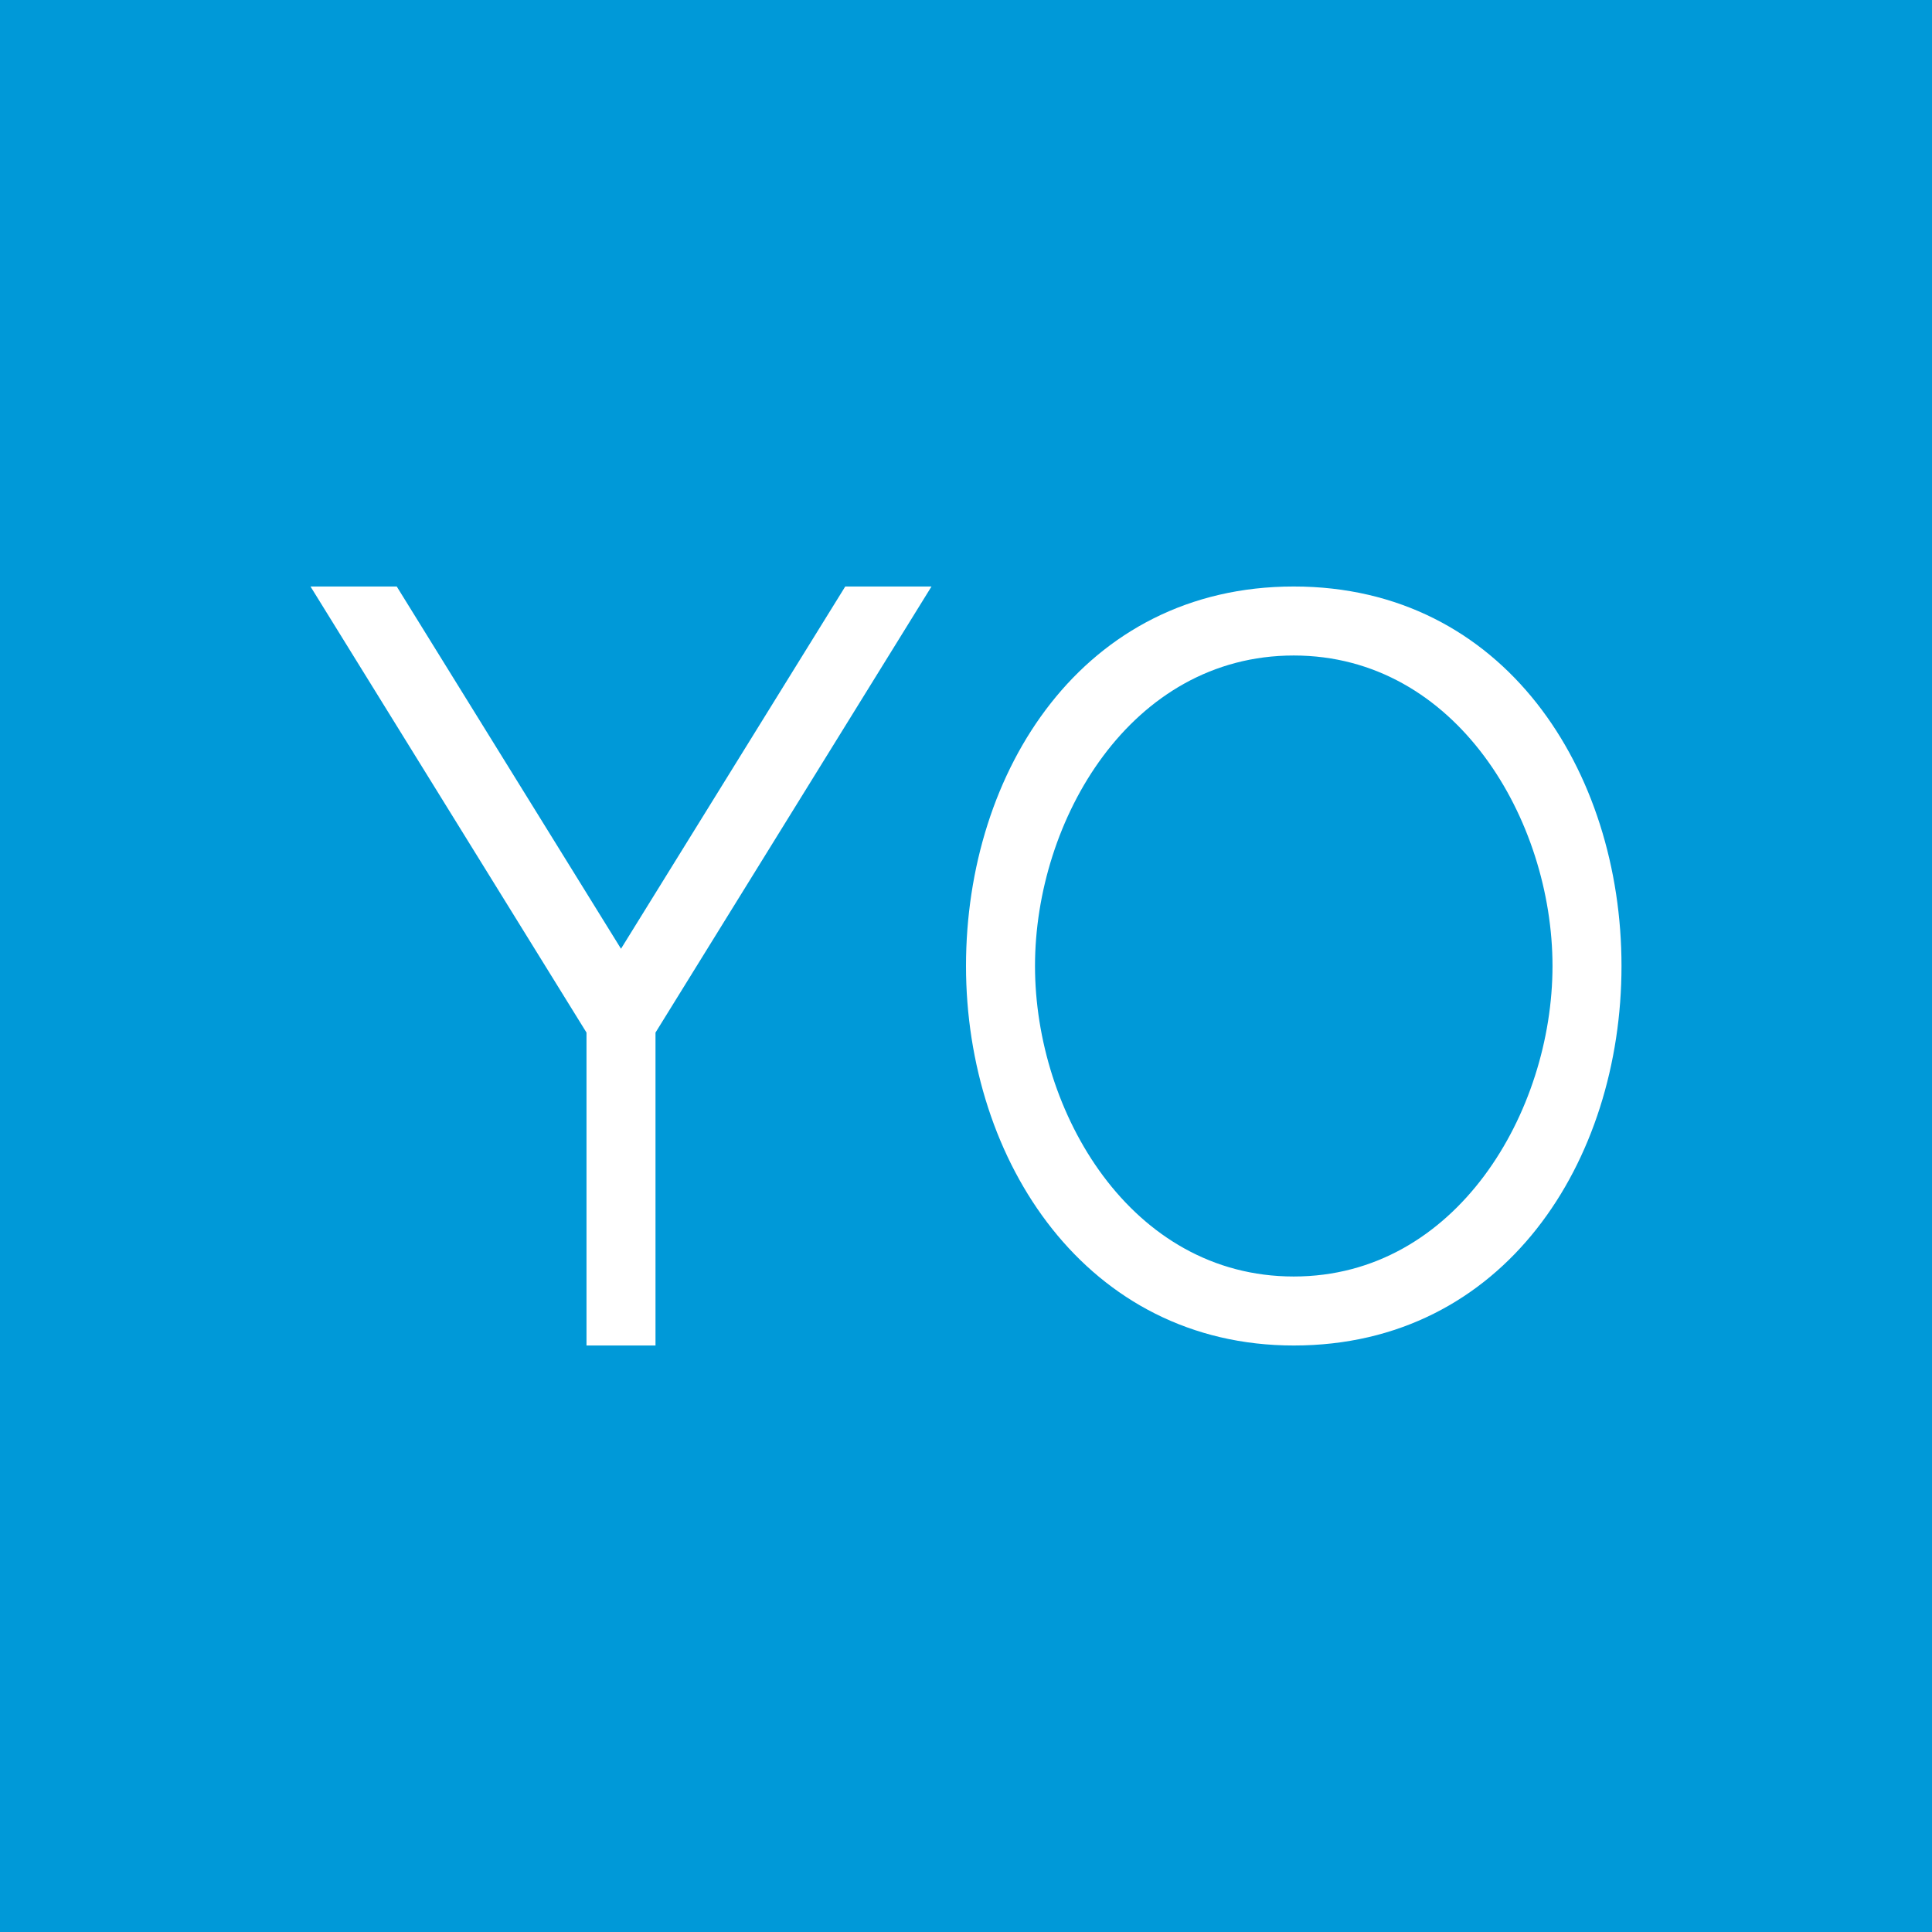﻿<?xml version="1.0" standalone="no"?>
<!DOCTYPE svg PUBLIC "-//W3C//DTD SVG 1.1//EN" 
"http://www.w3.org/Graphics/SVG/1.1/DTD/svg11.dtd">
<svg width="56" height="56" viewBox="0 0 56 56" xmlns="http://www.w3.org/2000/svg"><path fill="#0099D8" d="M0 0h56v56H0z"/><path d="M47 28c0 5.65-3.39 11-9.5 11-6 0-9.5-5.34-9.5-11 0-5.65 3.39-11 9.5-11 6.11 0 9.5 5.35 9.5 11Zm-2 0c0-4.22-2.78-9-7.5-9-4.73 0-7.5 4.77-7.5 9s2.77 9 7.5 9c4.72 0 7.5-4.78 7.5-9ZM9 17h2.5L18 27.5 24.5 17H27l-8 12.93V39h-2v-9.07L9 17Z" fill="#fff"/></svg>